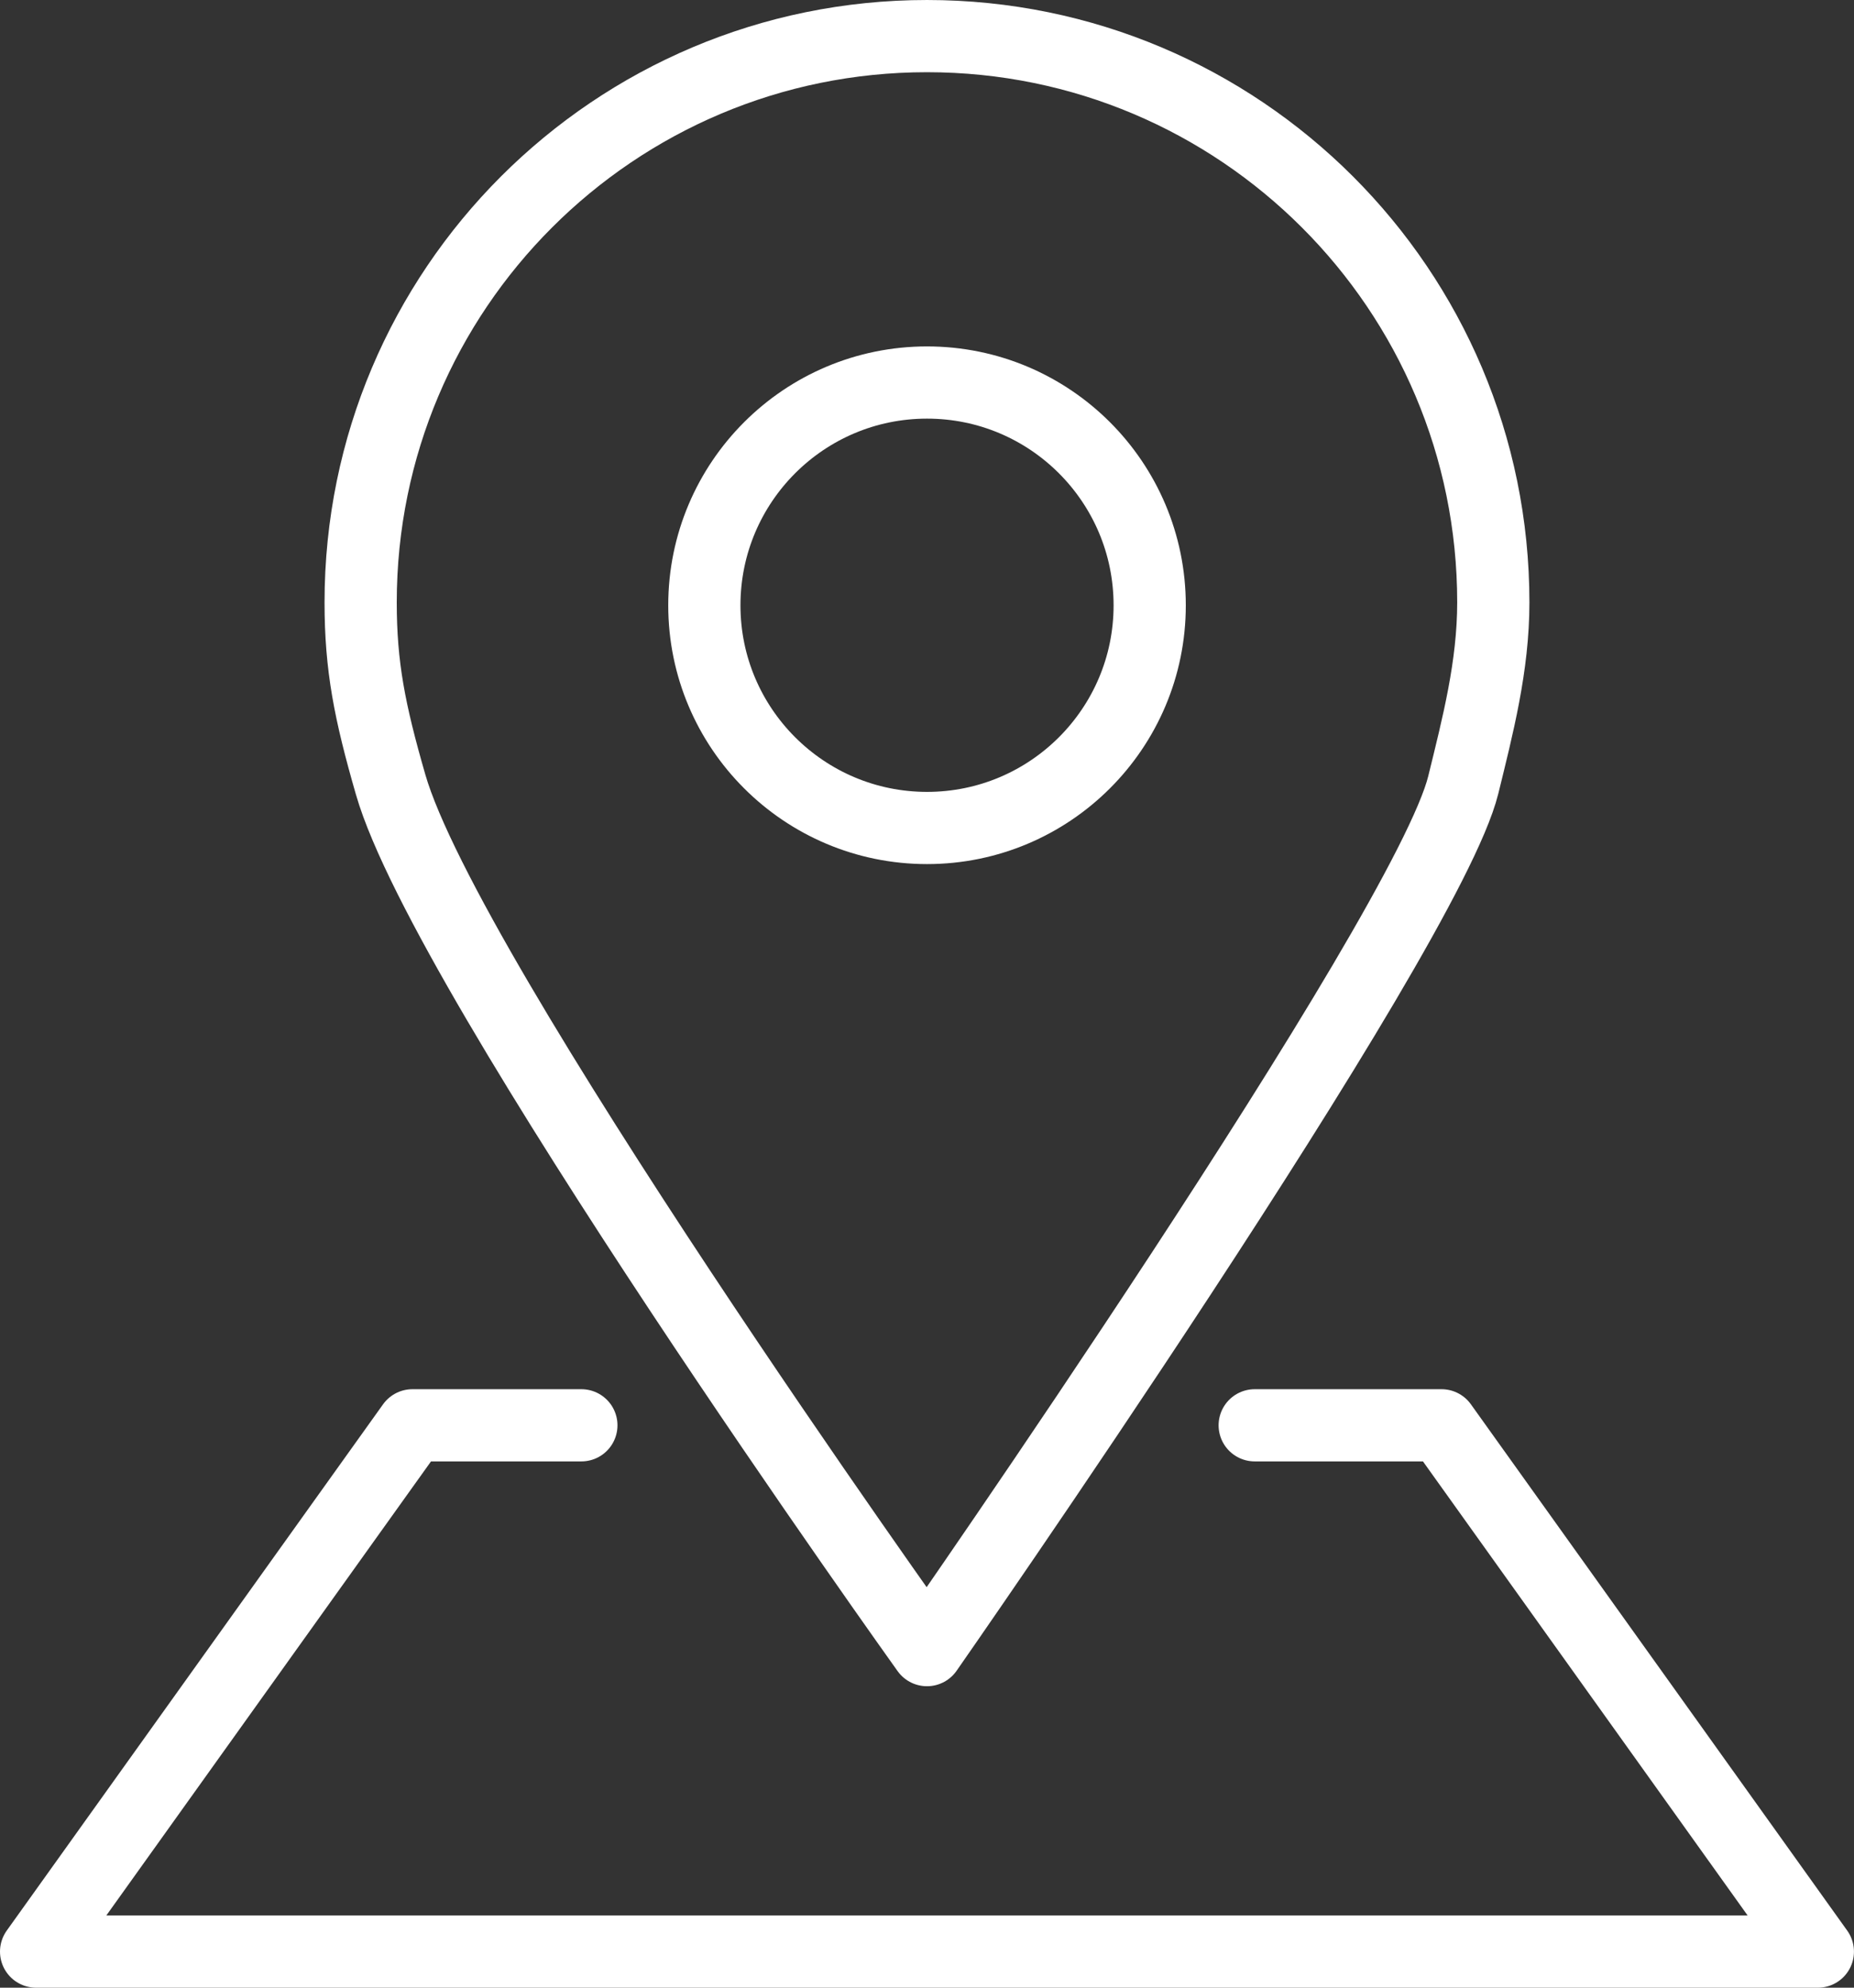 <?xml version="1.0" encoding="UTF-8" standalone="no"?>
<svg
   width="43.645pt"
   height="46.798pt"
   viewBox="0 0 43.645 46.798"
   version="1.1"
   id="svg3539"
   xmlns="http://www.w3.org/2000/svg"
   xmlns:svg="http://www.w3.org/2000/svg">
  <rect x="0" y="0" width="43.645" height="46.798" fill="#333333" stroke="none"/>
  <defs
     id="defs1781">
    <filter
       id="filter-remove-color"
       x="0"
       y="0"
       width="1"
       height="1">
      <feColorMatrix
         color-interpolation-filters="sRGB"
         values="0 0 0 0 1 0 0 0 0 1 0 0 0 0 1 0 0 0 1 0"
         id="feColorMatrix149" />
    </filter>
  </defs>
  <path
     fill="none"
     stroke-width="1.7"
     stroke-linecap="round"
     stroke-linejoin="round"
     stroke="#ffffff"
     stroke-opacity="1"
     stroke-miterlimit="10"
     d="m 34.447,18.479 c 0.34,-1.387 0.707,-2.793 0.707,-4.297 0,-7.363 -5.969,-13.332 -13.332,-13.332 -7.363,0 -13.332,5.969 -13.332,13.332 0,1.504 0.211,2.574 0.707,4.293 1.316,4.57 12.625,20.375 12.625,20.375 0,0 11.758,-16.855 12.625,-20.371 z m 0,0"
     id="path2495" />
  <path
     fill="none"
     stroke-width="1.7"
     stroke-linecap="round"
     stroke-linejoin="round"
     stroke="#ffffff"
     stroke-opacity="1"
     stroke-miterlimit="10"
     d="m 27.065,14.252 c 0,2.895 -2.348,5.242 -5.242,5.242 -2.894,0 -5.242,-2.348 -5.242,-5.242 0,-2.898 2.348,-5.246 5.242,-5.246 2.895,0 5.242,2.348 5.242,5.246 z m 0,0"
     id="path2497" />
  <path
     fill="none"
     stroke-width="1.7"
     stroke-linecap="round"
     stroke-linejoin="round"
     stroke="#ffffff"
     stroke-opacity="1"
     stroke-miterlimit="10"
     d="m 29.537,33.557 h 4.398 l 8.859,12.391 H 0.85 L 9.709,33.557 h 3.977"
     id="path2499" />
</svg>

